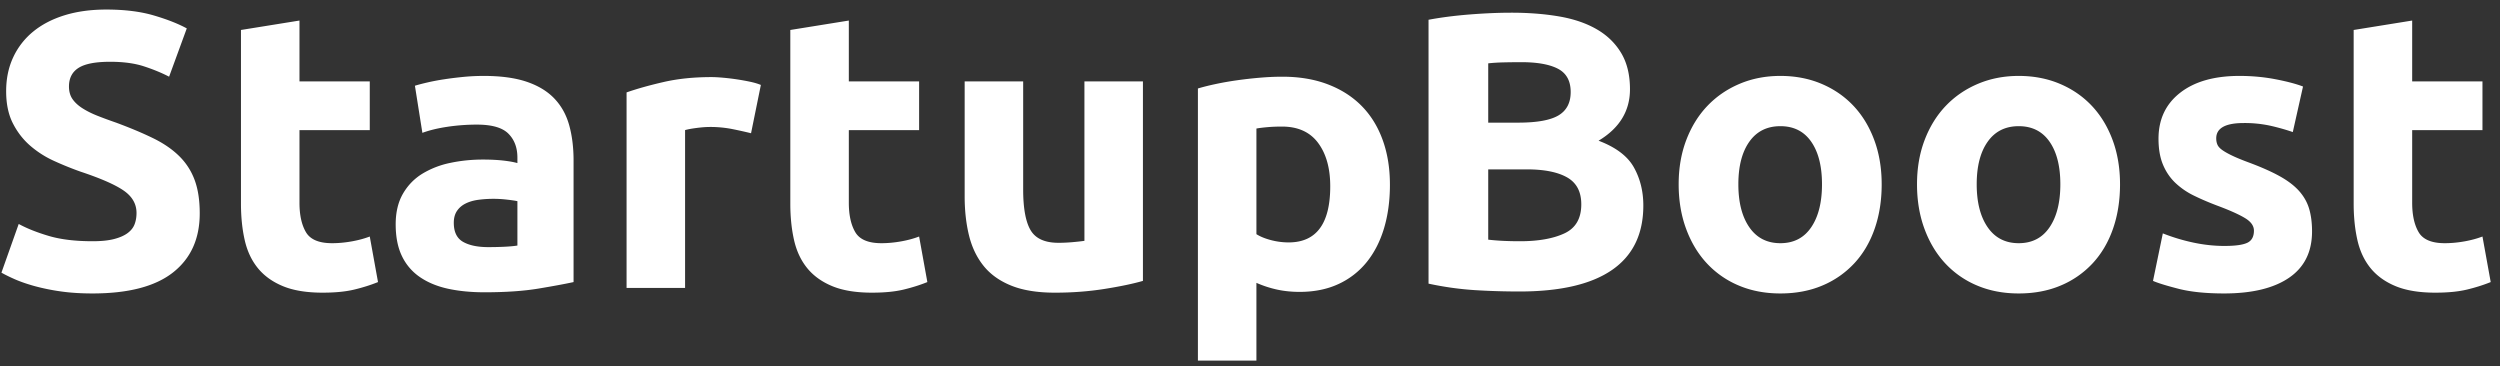 <svg width="191" height="28" viewBox="0 0 191 28" version="1.1" xmlns="http://www.w3.org/2000/svg"><rect x="0" y="0" width="191" height="28" fill="#333333" stroke="none"/><g id="W01-Home" stroke="none" stroke-width="1" fill="none" fill-rule="evenodd"><g id="Home---Desktop" transform="translate(-151 -18)" fill="#FFF"><g id="Group-4"><path d="M158.07 36.43c.66 0 1.205-.055 1.635-.165.43-.11.775-.26 1.035-.45.26-.19.44-.415.54-.675.1-.26.15-.55.15-.87 0-.68-.32-1.245-.96-1.695-.64-.45-1.74-.935-3.3-1.455-.68-.24-1.36-.515-2.04-.825a7.52 7.52 0 0 1-1.83-1.17c-.54-.47-.98-1.04-1.32-1.71-.34-.67-.51-1.485-.51-2.445 0-.96.18-1.825.54-2.595a5.54 5.54 0 0 1 1.53-1.965c.66-.54 1.46-.955 2.4-1.245.94-.29 2-.435 3.18-.435 1.4 0 2.61.15 3.63.45 1.02.3 1.86.63 2.52.99l-1.35 3.69c-.58-.3-1.225-.565-1.935-.795-.71-.23-1.565-.345-2.565-.345-1.12 0-1.925.155-2.415.465-.49.31-.735.785-.735 1.425 0 .38.09.7.27.96.18.26.435.495.765.705.33.21.71.4 1.14.57.43.17.905.345 1.425.525 1.08.4 2.02.795 2.82 1.185.8.39 1.465.845 1.995 1.365s.925 1.13 1.185 1.83c.26.7.39 1.55.39 2.55 0 1.94-.68 3.445-2.04 4.515-1.36 1.07-3.41 1.605-6.15 1.605-.92 0-1.75-.055-2.49-.165a16.07 16.07 0 0 1-1.965-.405c-.57-.16-1.06-.33-1.47-.51-.41-.18-.755-.35-1.035-.51l1.32-3.72c.62.34 1.385.645 2.295.915.91.27 2.025.405 3.345.405zm11.34-16.14l4.47-.72v4.65h5.37v3.72h-5.37v5.55c0 .94.165 1.69.495 2.25.33.56.995.84 1.995.84.48 0 .975-.045 1.485-.135.51-.09.975-.215 1.395-.375l.63 3.48c-.54.22-1.14.41-1.8.57-.66.16-1.47.24-2.43.24-1.22 0-2.23-.165-3.03-.495-.8-.33-1.44-.79-1.92-1.38-.48-.59-.815-1.305-1.005-2.145-.19-.84-.285-1.77-.285-2.79V20.29zm18.9 16.59c.44 0 .86-.01 1.26-.03.4-.02.72-.05.96-.09v-3.39c-.18-.04-.45-.08-.81-.12a8.86 8.86 0 0 0-2.175.015c-.37.05-.695.145-.975.285-.28.14-.5.33-.66.57-.16.24-.24.54-.24.9 0 .7.235 1.185.705 1.455s1.115.405 1.935.405zm-.36-13.08c1.32 0 2.42.15 3.3.45.88.3 1.585.73 2.115 1.29.53.56.905 1.24 1.125 2.04.22.8.33 1.69.33 2.67v9.3c-.64.14-1.53.305-2.67.495s-2.52.285-4.14.285c-1.02 0-1.945-.09-2.775-.27-.83-.18-1.545-.475-2.145-.885a4.05 4.05 0 0 1-1.38-1.605c-.32-.66-.48-1.47-.48-2.43 0-.92.185-1.7.555-2.34.37-.64.865-1.15 1.485-1.53a6.71 6.71 0 0 1 2.13-.825c.8-.17 1.63-.255 2.49-.255.58 0 1.095.025 1.545.075.45.05.815.115 1.095.195v-.42c0-.76-.23-1.37-.69-1.83-.46-.46-1.26-.69-2.4-.69-.76 0-1.51.055-2.25.165-.74.11-1.38.265-1.92.465l-.57-3.6c.26-.08.585-.165.975-.255s.815-.17 1.275-.24c.46-.07.945-.13 1.455-.18.51-.05 1.025-.075 1.545-.075zm20.43 4.38c-.4-.1-.87-.205-1.41-.315a8.713 8.713 0 0 0-1.74-.165c-.28 0-.615.025-1.005.075-.39.05-.685.105-.885.165V40h-4.47V25.06c.8-.28 1.745-.545 2.835-.795 1.09-.25 2.305-.375 3.645-.375.24 0 .53.015.87.045a17.705 17.705 0 0 1 2.04.3c.34.07.63.155.87.255l-.75 3.69zm3-7.89l4.47-.72v4.65h5.37v3.72h-5.37v5.55c0 .94.165 1.69.495 2.25.33.56.995.84 1.995.84.48 0 .975-.045 1.485-.135.51-.09.975-.215 1.395-.375l.63 3.48c-.54.22-1.14.41-1.8.57-.66.16-1.47.24-2.43.24-1.22 0-2.23-.165-3.03-.495-.8-.33-1.44-.79-1.92-1.38-.48-.59-.815-1.305-1.005-2.145-.19-.84-.285-1.77-.285-2.79V20.29zm26.94 19.17c-.76.22-1.74.425-2.94.615s-2.46.285-3.78.285c-1.34 0-2.455-.18-3.345-.54-.89-.36-1.595-.865-2.115-1.515-.52-.65-.89-1.425-1.11-2.325-.22-.9-.33-1.89-.33-2.97v-8.79h4.47v8.25c0 1.44.19 2.48.57 3.12.38.64 1.09.96 2.13.96.32 0 .66-.015 1.02-.045s.68-.065.96-.105V24.22h4.47v15.24zm14.31-7.23c0-1.38-.31-2.485-.93-3.315-.62-.83-1.54-1.245-2.76-1.245-.4 0-.77.015-1.11.045-.34.03-.62.065-.84.105v8.07c.28.18.645.33 1.095.45.45.12.905.18 1.365.18 2.12 0 3.18-1.43 3.18-4.29zm4.56-.12c0 1.22-.15 2.33-.45 3.33-.3 1-.74 1.86-1.32 2.58a5.96 5.96 0 0 1-2.16 1.68c-.86.4-1.85.6-2.97.6-.62 0-1.2-.06-1.74-.18s-1.06-.29-1.56-.51v5.94h-4.47V24.76c.4-.12.86-.235 1.38-.345a24.07 24.07 0 0 1 1.635-.285c.57-.08 1.15-.145 1.74-.195.59-.05 1.155-.075 1.695-.075 1.3 0 2.46.195 3.48.585 1.02.39 1.88.94 2.58 1.65.7.71 1.235 1.575 1.605 2.595.37 1.02.555 2.16.555 3.42zm9.88 8.16c-1.14 0-2.275-.035-3.405-.105a24.065 24.065 0 0 1-3.525-.495V19.51c.96-.18 2.01-.315 3.15-.405 1.14-.09 2.2-.135 3.18-.135 1.32 0 2.535.095 3.645.285 1.11.19 2.065.515 2.865.975.8.46 1.425 1.065 1.875 1.815.45.75.675 1.675.675 2.775 0 1.66-.8 2.97-2.4 3.93 1.32.5 2.22 1.18 2.7 2.04.48.86.72 1.83.72 2.91 0 2.18-.795 3.82-2.385 4.92-1.59 1.1-3.955 1.65-7.095 1.65zm-2.37-9.33v5.37c.34.04.71.07 1.11.09.4.02.84.03 1.32.03 1.4 0 2.53-.2 3.39-.6.86-.4 1.29-1.14 1.29-2.22 0-.96-.36-1.645-1.08-2.055-.72-.41-1.75-.615-3.09-.615h-2.94zm0-3.57h2.28c1.44 0 2.47-.185 3.09-.555.62-.37.93-.965.93-1.785 0-.84-.32-1.43-.96-1.77-.64-.34-1.58-.51-2.82-.51-.4 0-.83.005-1.29.015-.46.01-.87.035-1.23.075v4.53zm30.06 4.71c0 1.24-.18 2.375-.54 3.405-.36 1.03-.88 1.91-1.56 2.64a7.02 7.02 0 0 1-2.445 1.695c-.95.4-2.015.6-3.195.6-1.16 0-2.215-.2-3.165-.6a7.02 7.02 0 0 1-2.445-1.695c-.68-.73-1.21-1.61-1.59-2.64-.38-1.03-.57-2.165-.57-3.405 0-1.24.195-2.37.585-3.39.39-1.02.93-1.89 1.62-2.61.69-.72 1.51-1.28 2.46-1.68.95-.4 1.985-.6 3.105-.6 1.14 0 2.185.2 3.135.6.95.4 1.765.96 2.445 1.68.68.72 1.21 1.59 1.59 2.61.38 1.02.57 2.15.57 3.39zm-4.56 0c0-1.38-.275-2.465-.825-3.255-.55-.79-1.335-1.185-2.355-1.185s-1.81.395-2.37 1.185-.84 1.875-.84 3.255.28 2.475.84 3.285c.56.81 1.35 1.215 2.37 1.215s1.805-.405 2.355-1.215.825-1.905.825-3.285zm22.77 0c0 1.24-.18 2.375-.54 3.405-.36 1.03-.88 1.91-1.56 2.64a7.02 7.02 0 0 1-2.445 1.695c-.95.4-2.015.6-3.195.6-1.16 0-2.215-.2-3.165-.6a7.02 7.02 0 0 1-2.445-1.695c-.68-.73-1.21-1.61-1.59-2.64-.38-1.03-.57-2.165-.57-3.405 0-1.24.195-2.37.585-3.39.39-1.02.93-1.89 1.62-2.61.69-.72 1.51-1.28 2.46-1.68.95-.4 1.985-.6 3.105-.6 1.14 0 2.185.2 3.135.6.95.4 1.765.96 2.445 1.68.68.72 1.21 1.59 1.59 2.61.38 1.02.57 2.15.57 3.39zm-4.56 0c0-1.38-.275-2.465-.825-3.255-.55-.79-1.335-1.185-2.355-1.185s-1.81.395-2.37 1.185-.84 1.875-.84 3.255.28 2.475.84 3.285c.56.81 1.35 1.215 2.37 1.215s1.805-.405 2.355-1.215.825-1.905.825-3.285zm12.54 4.71c.82 0 1.4-.08 1.74-.24.34-.16.51-.47.51-.93 0-.36-.22-.675-.66-.945-.44-.27-1.11-.575-2.01-.915-.7-.26-1.335-.53-1.905-.81a5.6 5.6 0 0 1-1.455-1.005c-.4-.39-.71-.855-.93-1.395-.22-.54-.33-1.19-.33-1.95 0-1.48.55-2.65 1.65-3.51 1.1-.86 2.61-1.29 4.53-1.29.96 0 1.88.085 2.76.255.88.17 1.58.355 2.1.555l-.78 3.48c-.52-.18-1.085-.34-1.695-.48a9.212 9.212 0 0 0-2.055-.21c-1.4 0-2.1.39-2.1 1.17 0 .18.03.34.09.48.06.14.18.275.36.405s.425.27.735.42c.31.15.705.315 1.185.495.98.36 1.79.715 2.43 1.065.64.35 1.145.73 1.515 1.14.37.41.63.865.78 1.365.15.5.225 1.08.225 1.74 0 1.56-.585 2.74-1.755 3.54-1.17.8-2.825 1.2-4.965 1.2-1.4 0-2.565-.12-3.495-.36-.93-.24-1.575-.44-1.935-.6l.75-3.63c.76.3 1.54.535 2.34.705.8.17 1.59.255 2.37.255zm9.87-16.5l4.47-.72v4.65h5.37v3.72h-5.37v5.55c0 .94.165 1.69.495 2.25.33.56.995.84 1.995.84.48 0 .975-.045 1.485-.135.51-.09.975-.215 1.395-.375l.63 3.48c-.54.22-1.14.41-1.8.57-.66.16-1.47.24-2.43.24-1.22 0-2.23-.165-3.03-.495-.8-.33-1.44-.79-1.92-1.38-.48-.59-.815-1.305-1.005-2.145-.19-.84-.285-1.77-.285-2.79V20.29z" id="Startup-Boost"/></g></g></g></svg>